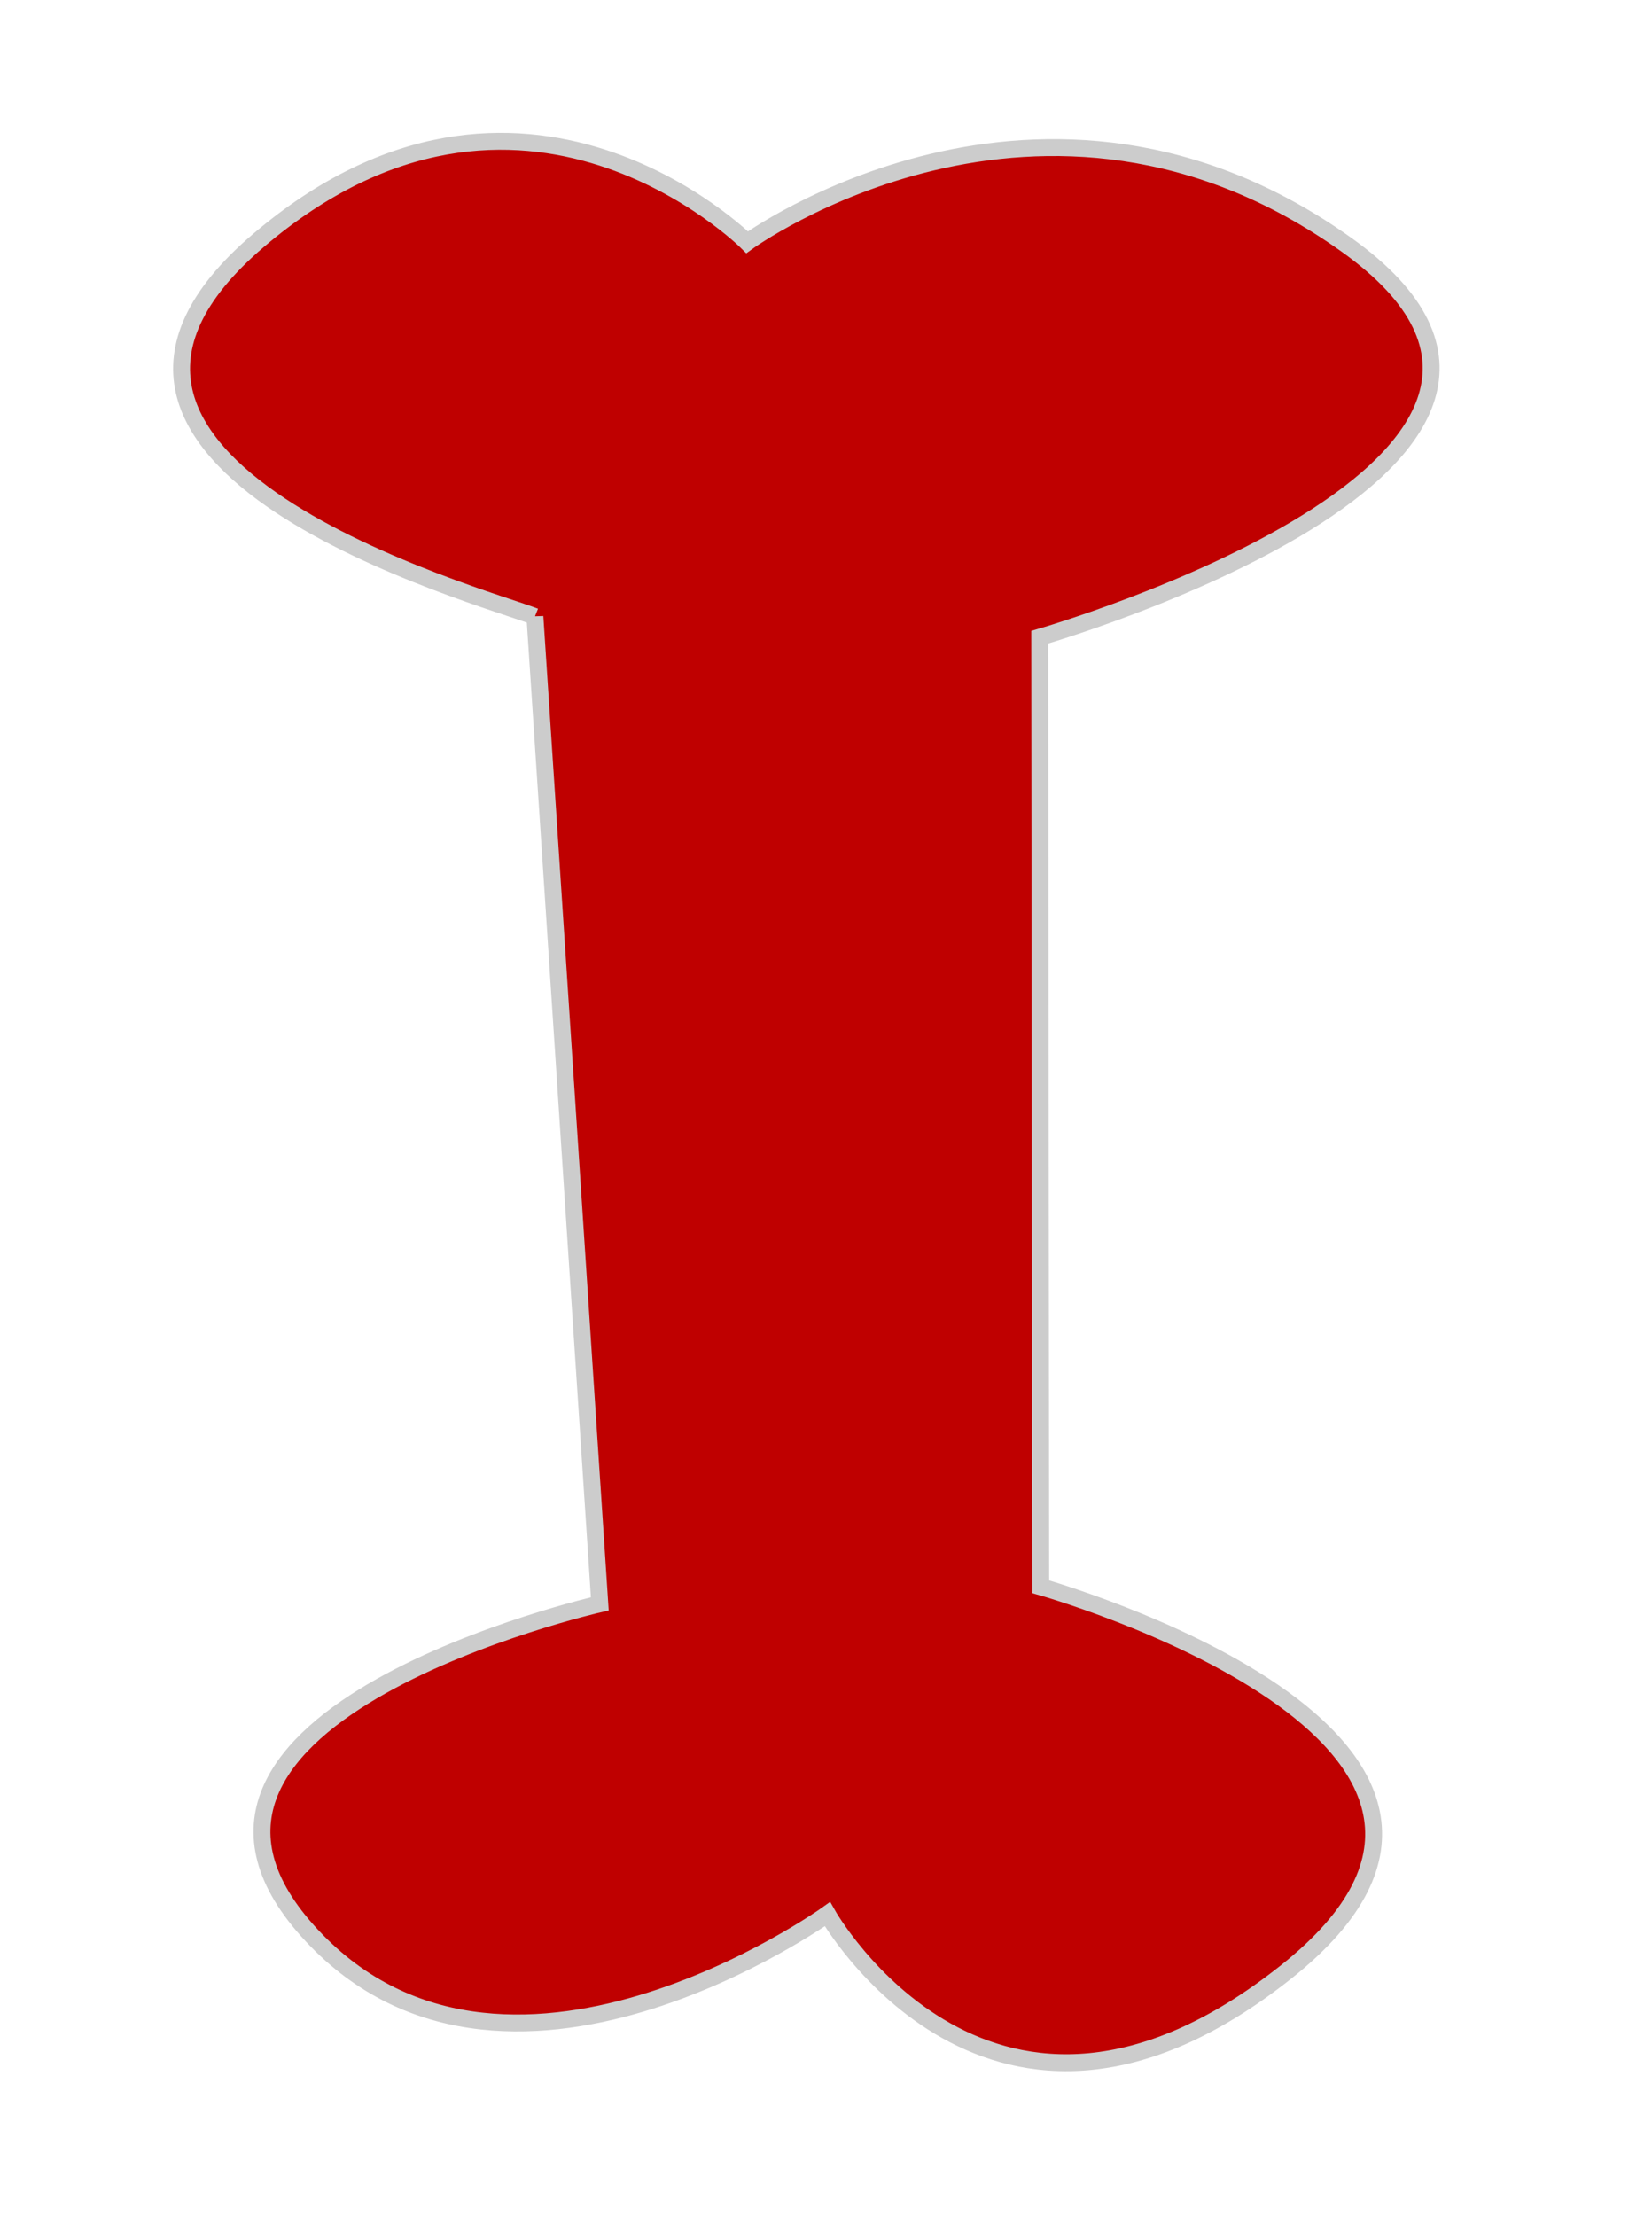 <?xml version="1.0"?><svg width="293.332" height="393.308" xmlns="http://www.w3.org/2000/svg">
 <title>bone</title>
 <g>
  <title>Layer 1</title>
  <g id="svg_1" transform="rotate(90.275 145.587 197.224)">
   <path d="m58.034,248.255l175.172,-12.365c0,0 20.06,86.22 58.304,51.59c38.244,-34.635 -3.423,-92.273 -3.423,-92.273c0,0 51.566,-29.398 9.904,-81.437c-41.661,-52.042 -68.192,43.843 -68.192,43.843l-168.527,0.985c0,0 -31.733,-108.291 -69.957,-54.068c-38.224,54.223 0.107,106.357 0.107,106.357c0,0 -39.9,40.277 0.09,86.765c39.992,46.489 63.203,-40.913 66.523,-49.397l-0,0z" stroke-width="3" stroke="#cccccc" fill="#bf0000" id="path3288"/>
  </g>
 </g>
</svg>